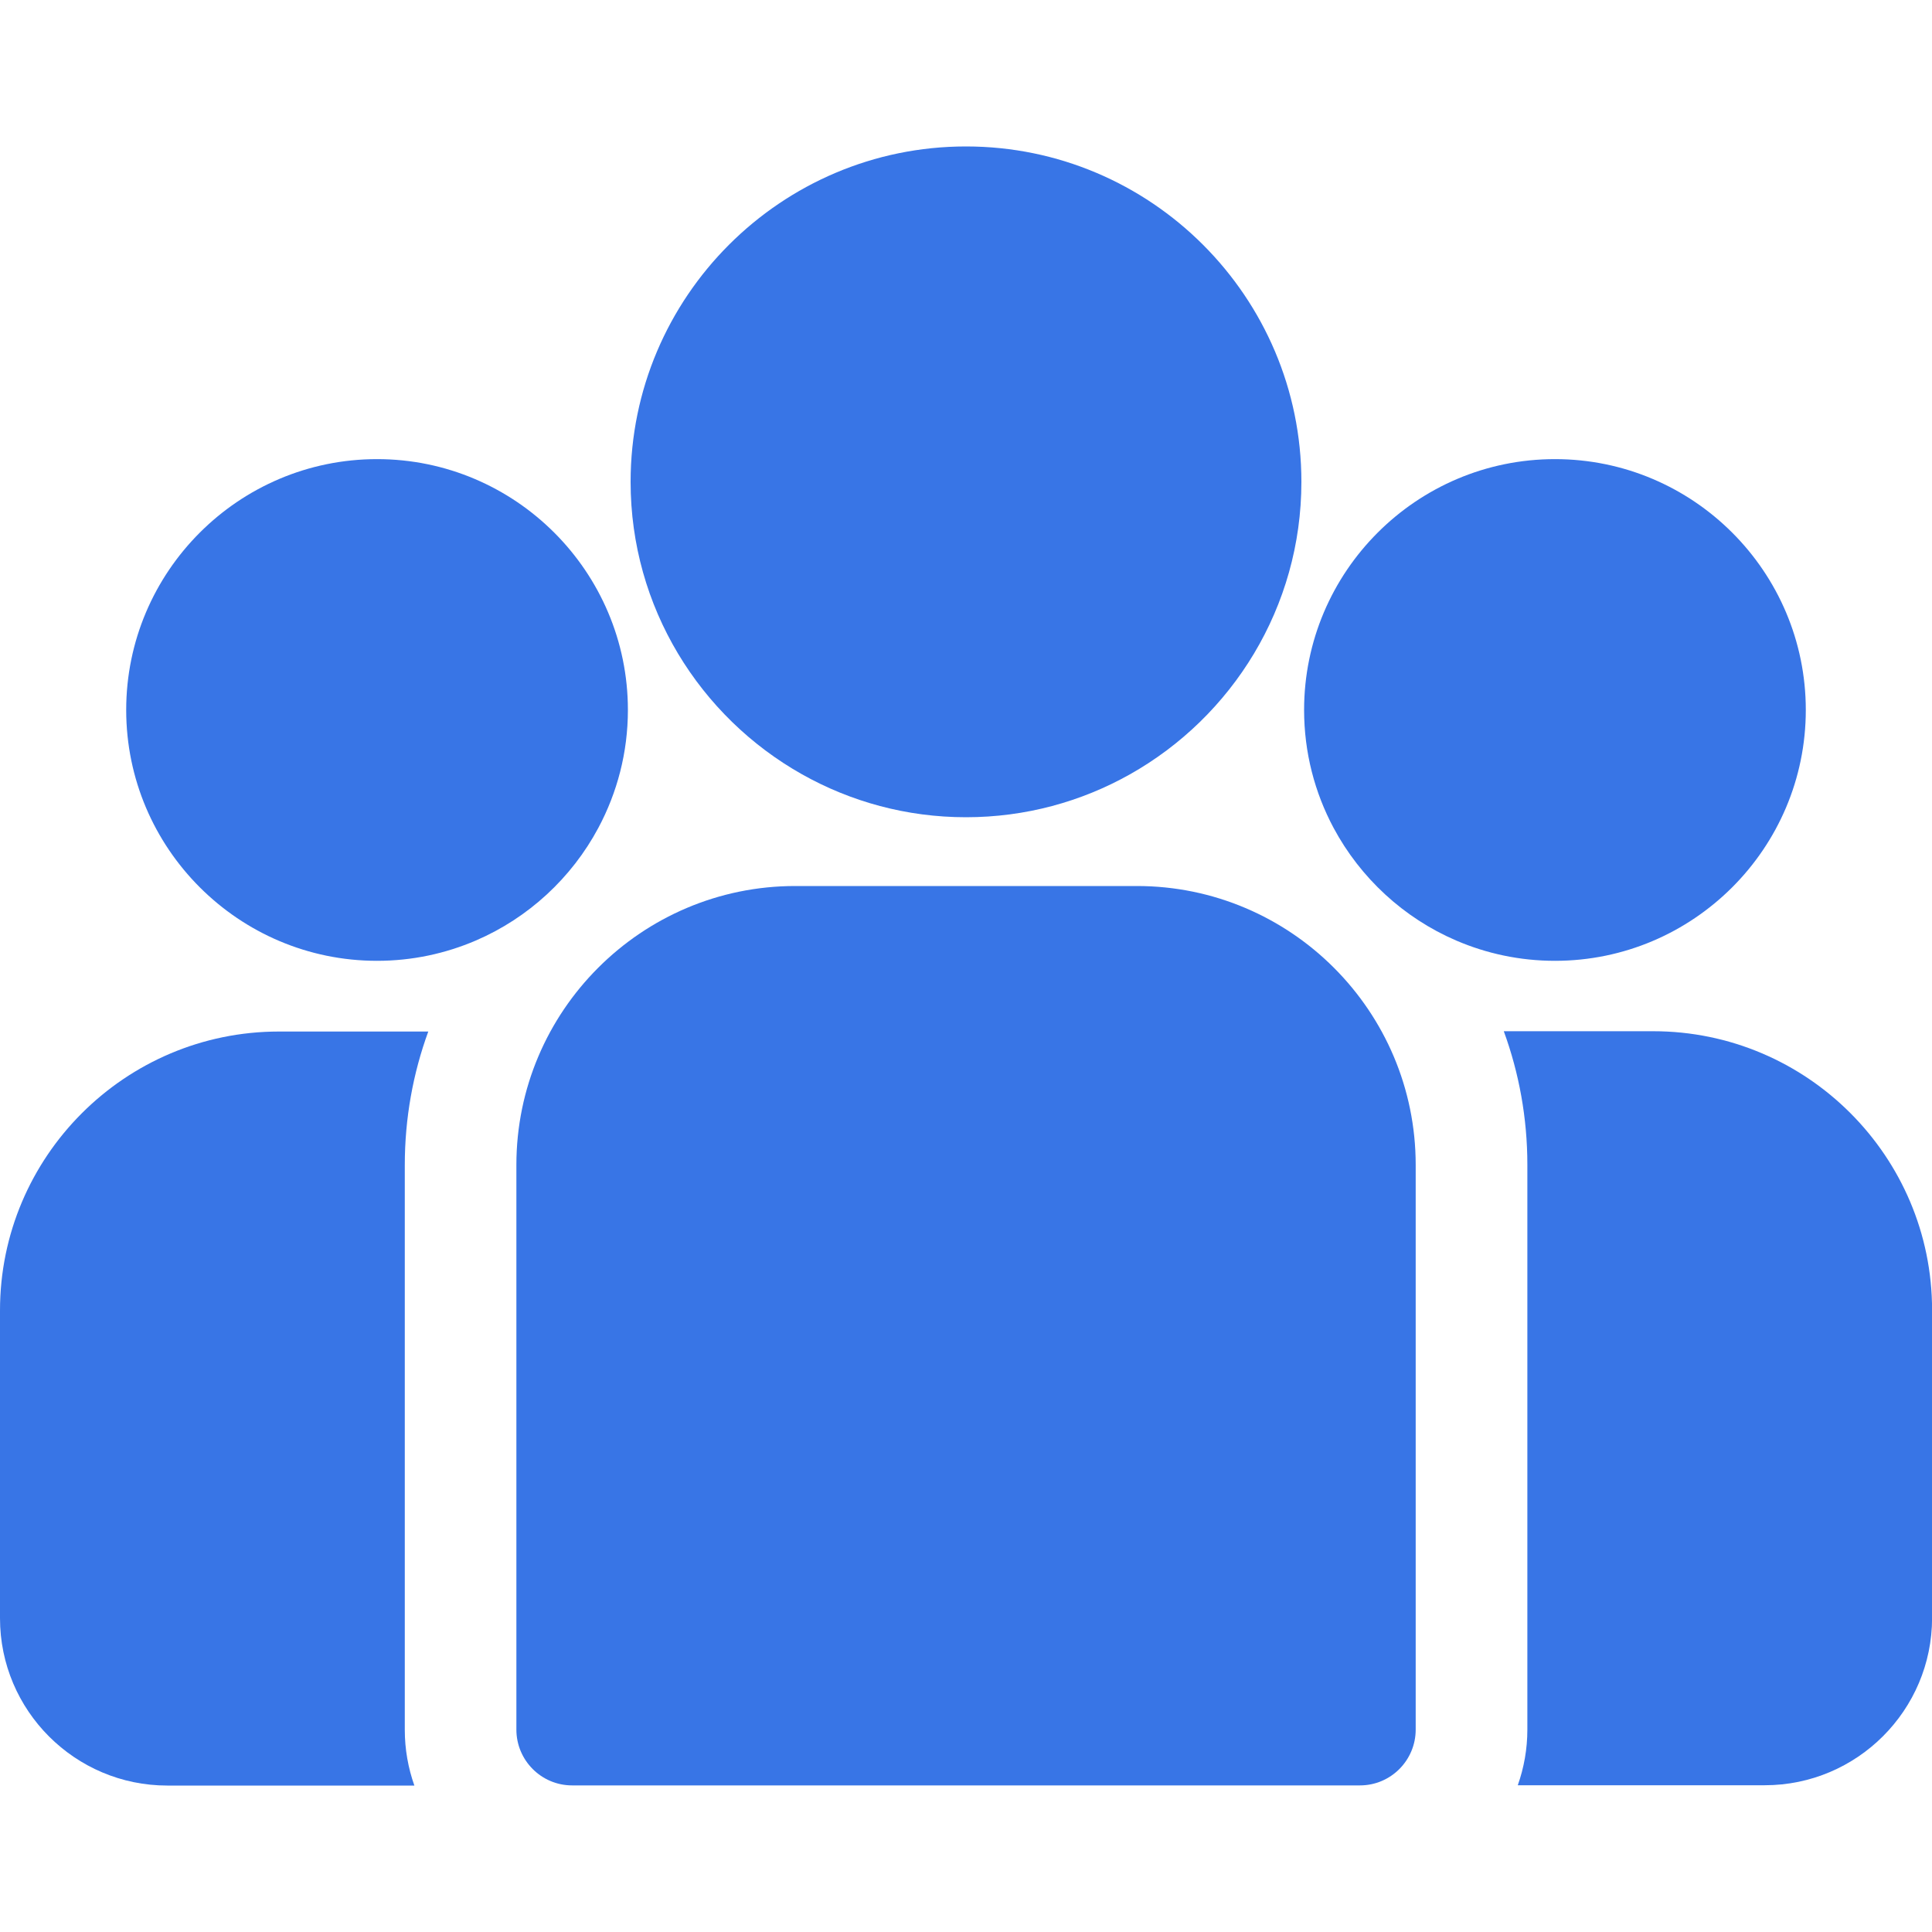 <svg width="25" height="25" viewBox="0 0 25 25" fill="none" xmlns="http://www.w3.org/2000/svg">
<g clip-path="url(#clip0)">
<path d="M21.392 13.344H19.459C19.656 13.883 19.764 14.466 19.764 15.072V22.38C19.764 22.633 19.72 22.875 19.64 23.101H22.836C24.03 23.101 25.001 22.13 25.001 20.936V16.953C25.001 14.963 23.382 13.344 21.392 13.344Z" fill="#3875E6"/>
<path d="M5.238 15.076C5.238 14.469 5.345 13.887 5.542 13.348H3.609C1.619 13.348 0 14.967 0 16.957V20.94C0 22.134 0.971 23.105 2.165 23.105H5.362C5.282 22.879 5.238 22.637 5.238 22.384V15.076Z" fill="#3875E6"/>
<path d="M14.711 11.465H10.29C8.301 11.465 6.682 13.084 6.682 15.074V22.381C6.682 22.779 7.005 23.103 7.403 23.103H17.598C17.996 23.103 18.319 22.779 18.319 22.381V15.074C18.319 13.084 16.701 11.465 14.711 11.465Z" fill="#3875E6"/>
<path d="M12.5 1.895C10.107 1.895 8.16 3.842 8.16 6.235C8.16 7.858 9.056 9.276 10.379 10.02C11.007 10.373 11.73 10.575 12.5 10.575C13.27 10.575 13.994 10.373 14.621 10.02C15.944 9.276 16.84 7.858 16.84 6.235C16.84 3.842 14.893 1.895 12.5 1.895Z" fill="#3875E6"/>
<path d="M4.879 5.941C3.089 5.941 1.633 7.397 1.633 9.187C1.633 10.977 3.089 12.433 4.879 12.433C5.333 12.433 5.765 12.339 6.158 12.17C6.837 11.878 7.397 11.36 7.743 10.712C7.986 10.257 8.125 9.738 8.125 9.187C8.125 7.398 6.668 5.941 4.879 5.941Z" fill="#3875E6"/>
<path d="M20.121 5.941C18.331 5.941 16.875 7.397 16.875 9.187C16.875 9.738 17.013 10.257 17.256 10.712C17.603 11.36 18.163 11.878 18.842 12.17C19.235 12.339 19.667 12.433 20.121 12.433C21.911 12.433 23.367 10.977 23.367 9.187C23.367 7.397 21.911 5.941 20.121 5.941Z" fill="#3875E6"/>
</g>
<defs>
<clipPath id="clip0">
<rect width="25" height="25" fill="white"/>
</clipPath>
</defs>
</svg>
